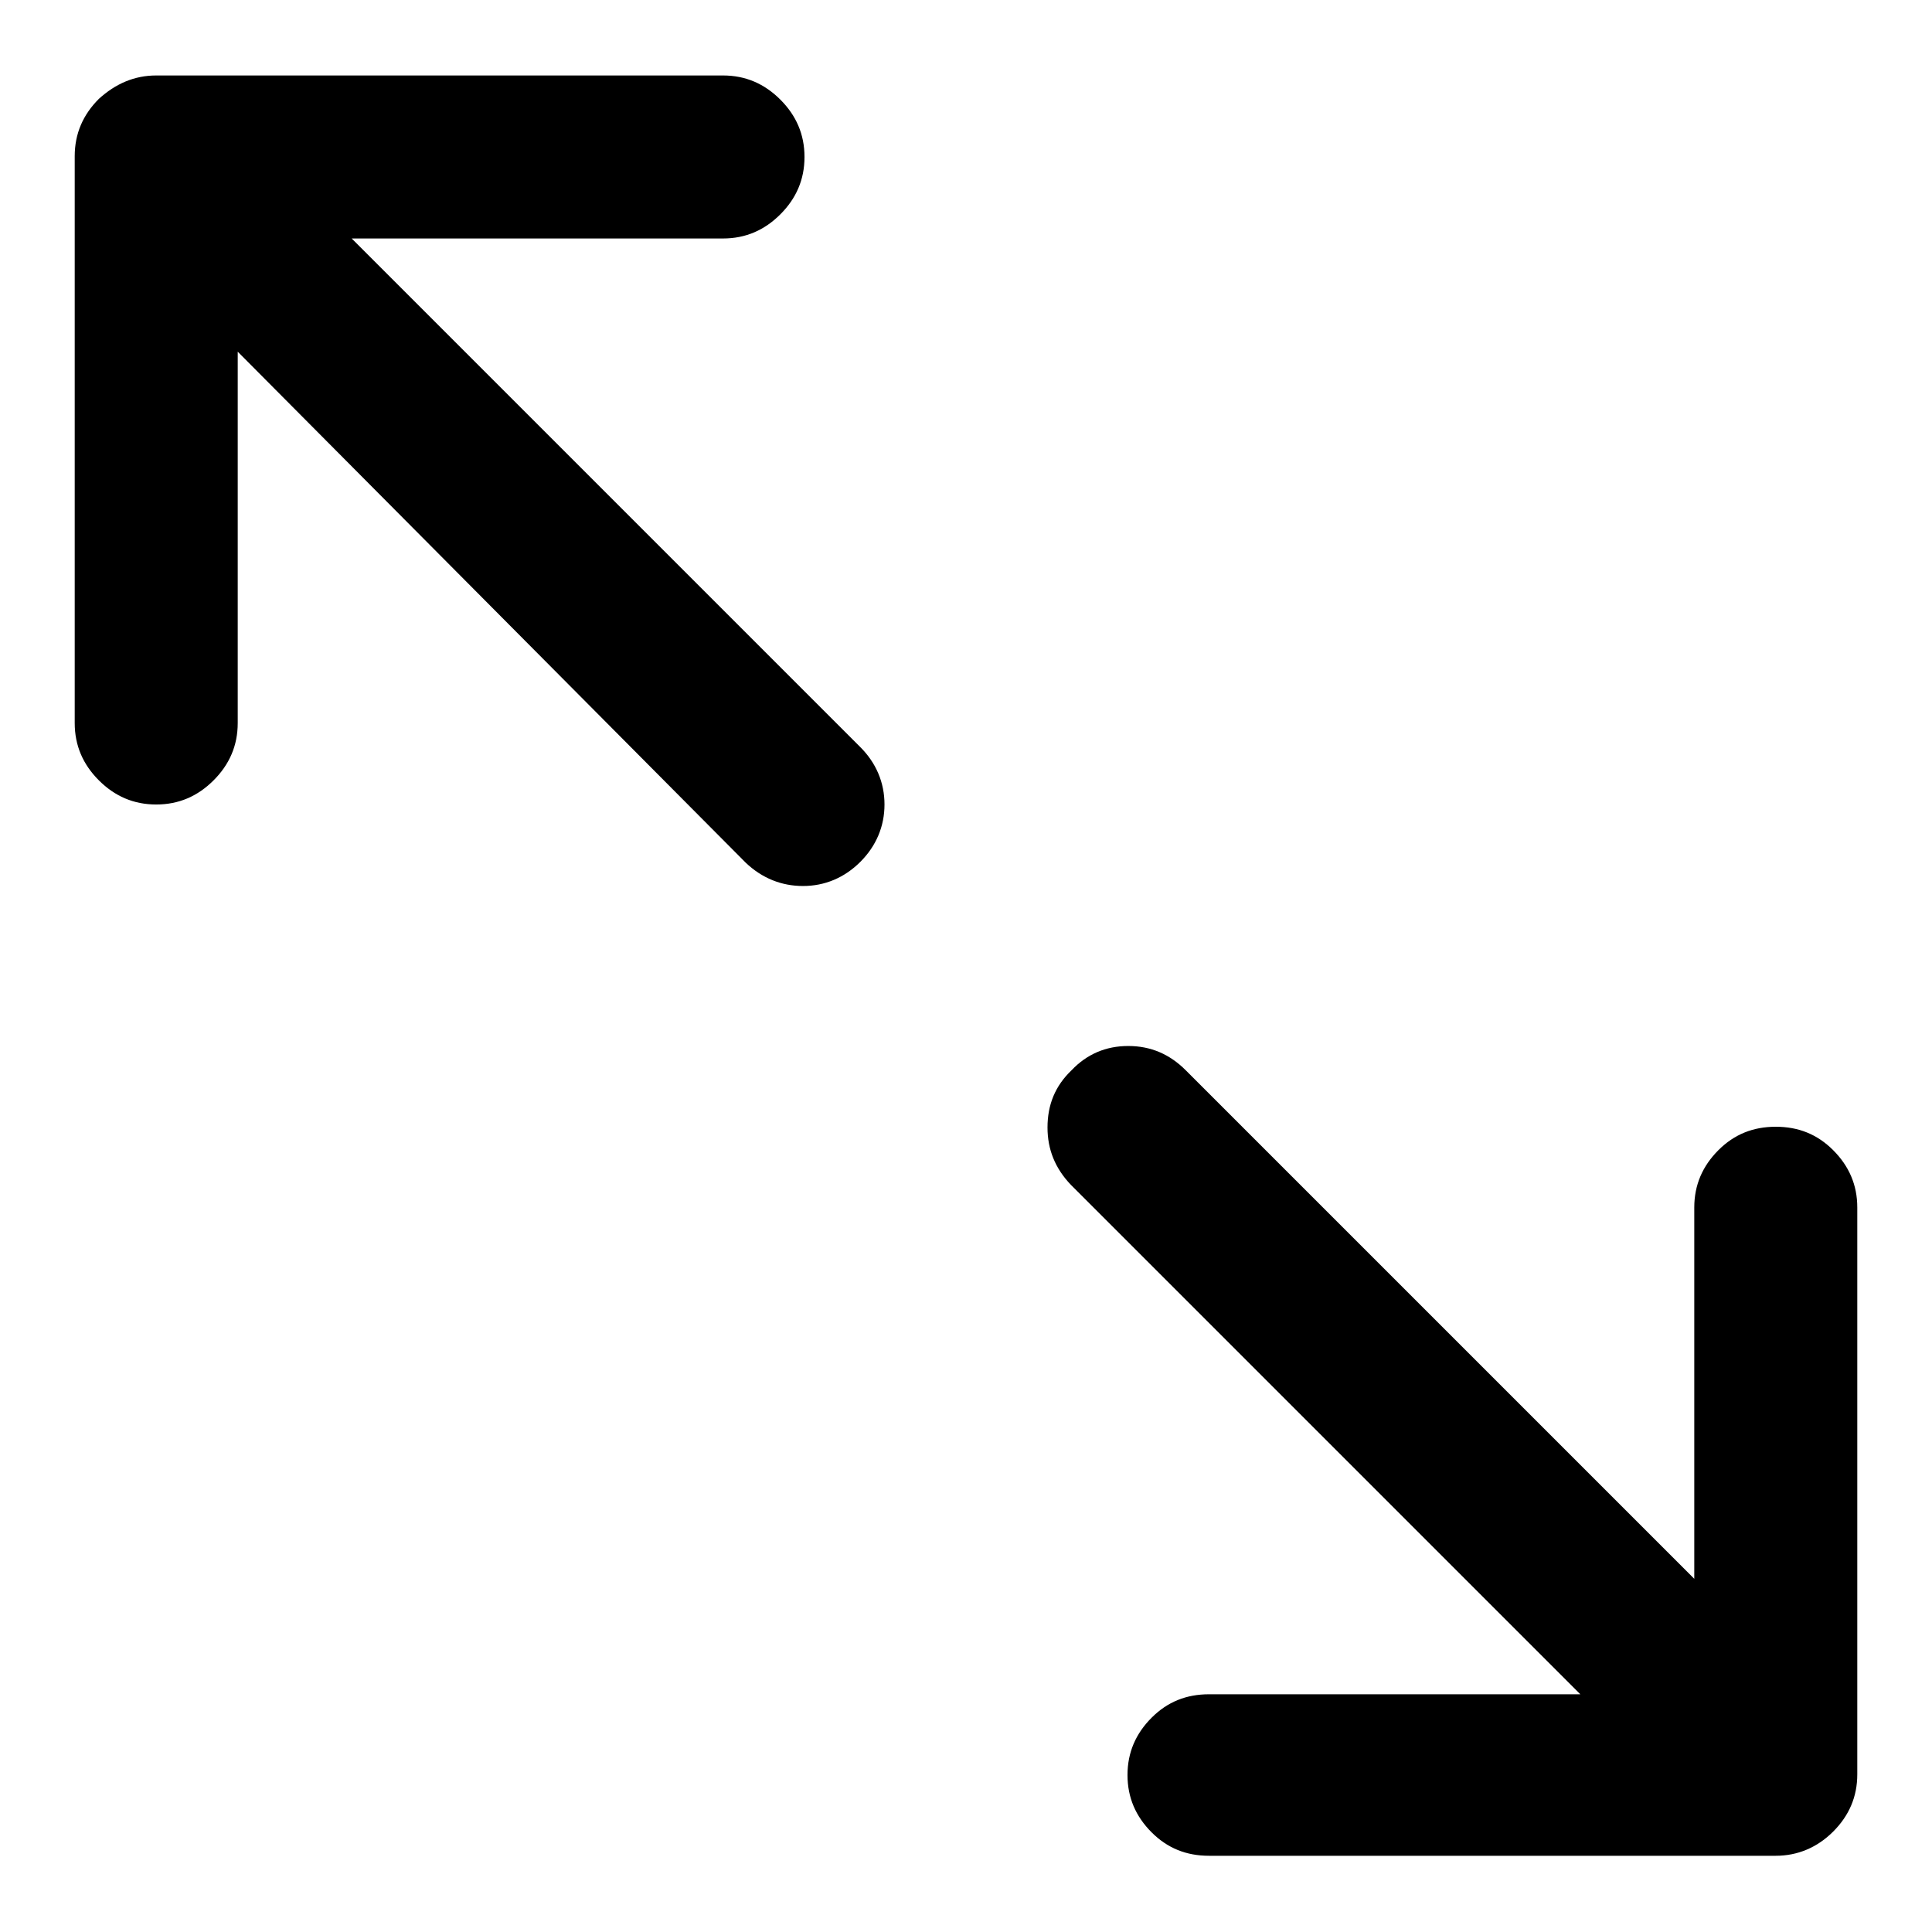<?xml version="1.0" encoding="utf-8"?>
<!-- Svg Vector Icons : http://www.onlinewebfonts.com/icon -->
<!DOCTYPE svg PUBLIC "-//W3C//DTD SVG 1.1//EN" "http://www.w3.org/Graphics/SVG/1.1/DTD/svg11.dtd">
<svg version="1.1" xmlns="http://www.w3.org/2000/svg" xmlns:xlink="http://www.w3.org/1999/xlink" x="0px" y="0px" viewBox="0 0 256 256" enable-background="new 0 0 256 256" xml:space="preserve">
<g><g><g><path fill="#000000" d="M149.5,138.6c3,0,5.5,1.1,7.6,3.2l67.4,67.4v-49.2c0-3,1.1-5.5,3.2-7.6c2.1-2.1,4.6-3.1,7.6-3.1s5.5,1,7.6,3.1c2.1,2.1,3.2,4.6,3.2,7.6v75.1c0,3-1.1,5.5-3.2,7.6c-2.1,2.1-4.7,3.2-7.6,3.2h-75.1c-3,0-5.5-1-7.6-3.1c-2.1-2.1-3.2-4.6-3.2-7.6s1.1-5.5,3.2-7.6c2.1-2.1,4.6-3.1,7.6-3.1h49.2l-67.5-67.5c-2.1-2.2-3.1-4.7-3.1-7.6c0-3,1-5.5,3.2-7.6C144,139.7,146.5,138.6,149.5,138.6L149.5,138.6z M20.7,10h75.1c3,0,5.5,1.1,7.6,3.2c2.1,2.1,3.2,4.6,3.2,7.6c0,3-1.1,5.5-3.2,7.6c-2.1,2.1-4.6,3.2-7.6,3.2H46.6l67.4,67.4c2.1,2.1,3.2,4.7,3.2,7.6s-1.1,5.5-3.2,7.6c-2.1,2.1-4.7,3.2-7.6,3.2c-2.8,0-5.4-1-7.6-3.1L31.5,46.6v49.2c0,3-1.1,5.5-3.2,7.6c-2.1,2.1-4.6,3.2-7.6,3.2c-3,0-5.5-1.1-7.6-3.2c-2.1-2.1-3.2-4.6-3.2-7.6V20.7c0-3,1.1-5.5,3.2-7.6C15.3,11.1,17.8,10,20.7,10L20.7,10z"/></g></g></g>
</svg>
